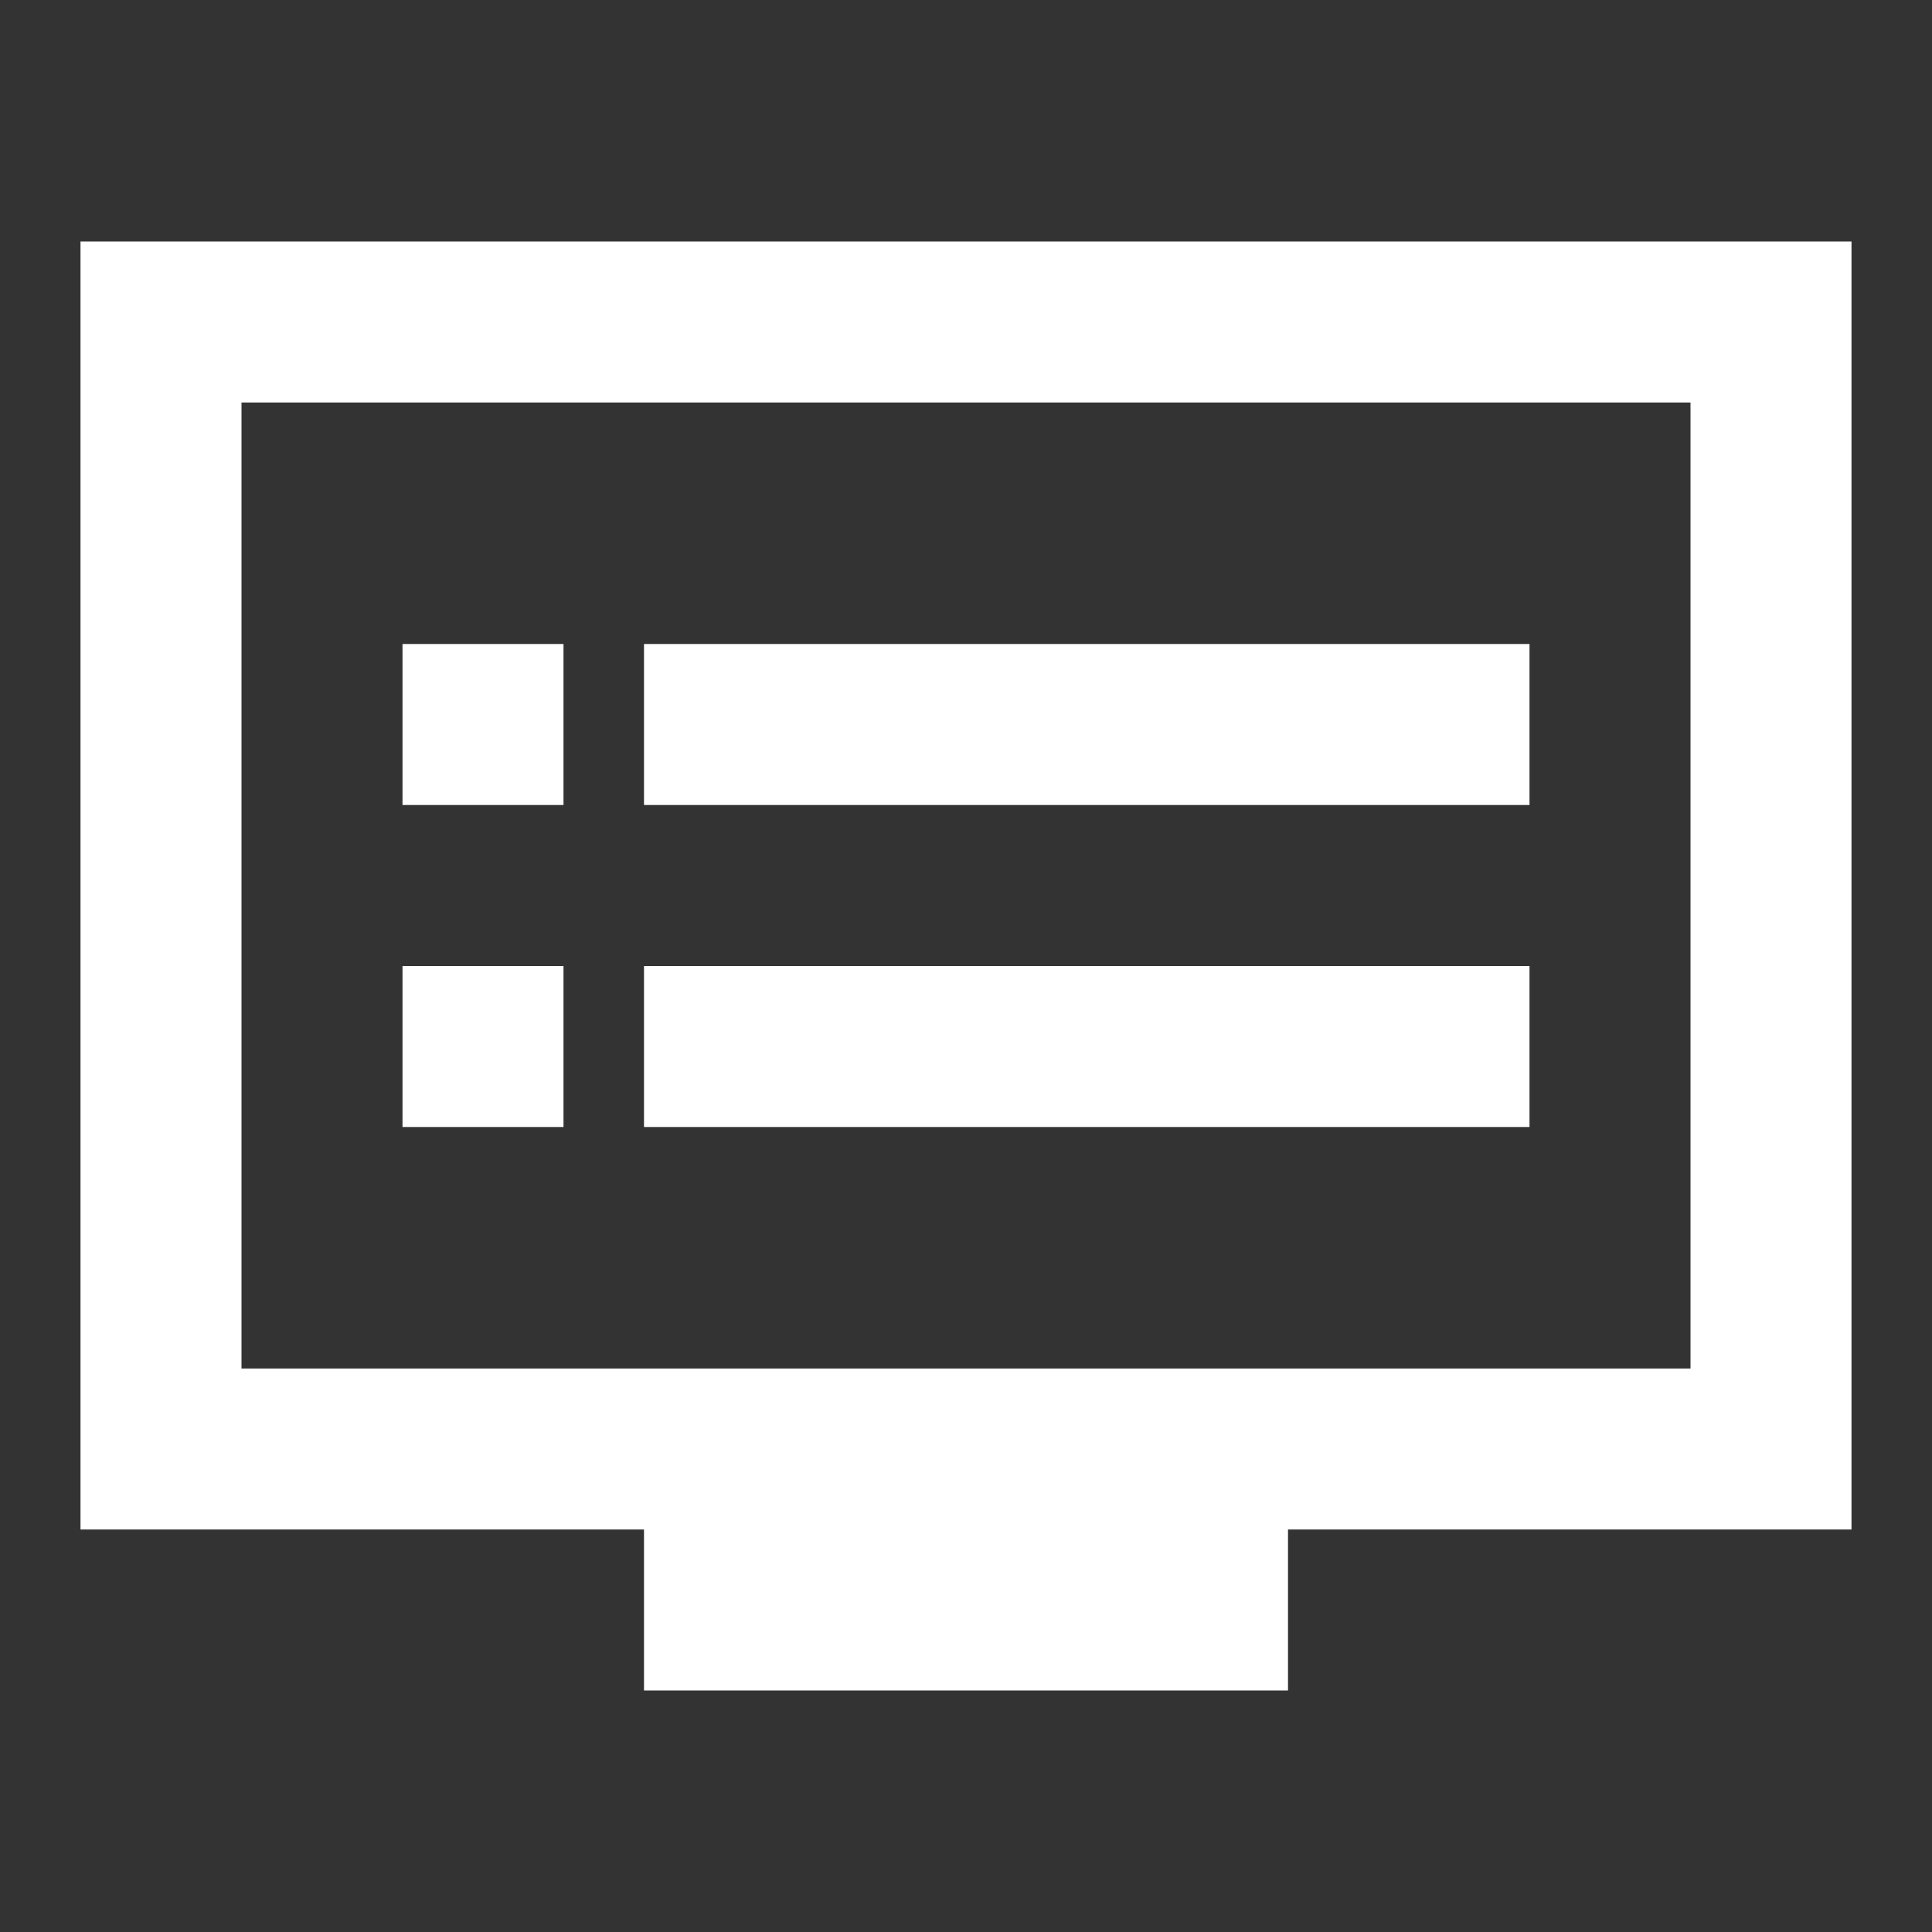 <svg width="24" height="24" viewBox="0 0 24 24" fill="none" xmlns="http://www.w3.org/2000/svg">
<rect x="0" y="0" width="24" height="24" fill="#333333" stroke="none"/>
<g id="Group 1000003098">
<g id="dvr" clip-path="url(#clip0_4599_17142)">
<path id="Vector" d="M23 3H1V19H8V21H16V19H23V3ZM21 17H3V5H21V17ZM19 8H8V10H19V8ZM19 12H8V14H19V12ZM7 8H5V10H7V8ZM7 12H5V14H7V12Z" fill="white"/>
</g>
</g>
<defs>
<clipPath id="clip0_4599_17142">
<rect width="24" height="24" fill="white"/>
</clipPath>
</defs>
</svg>
